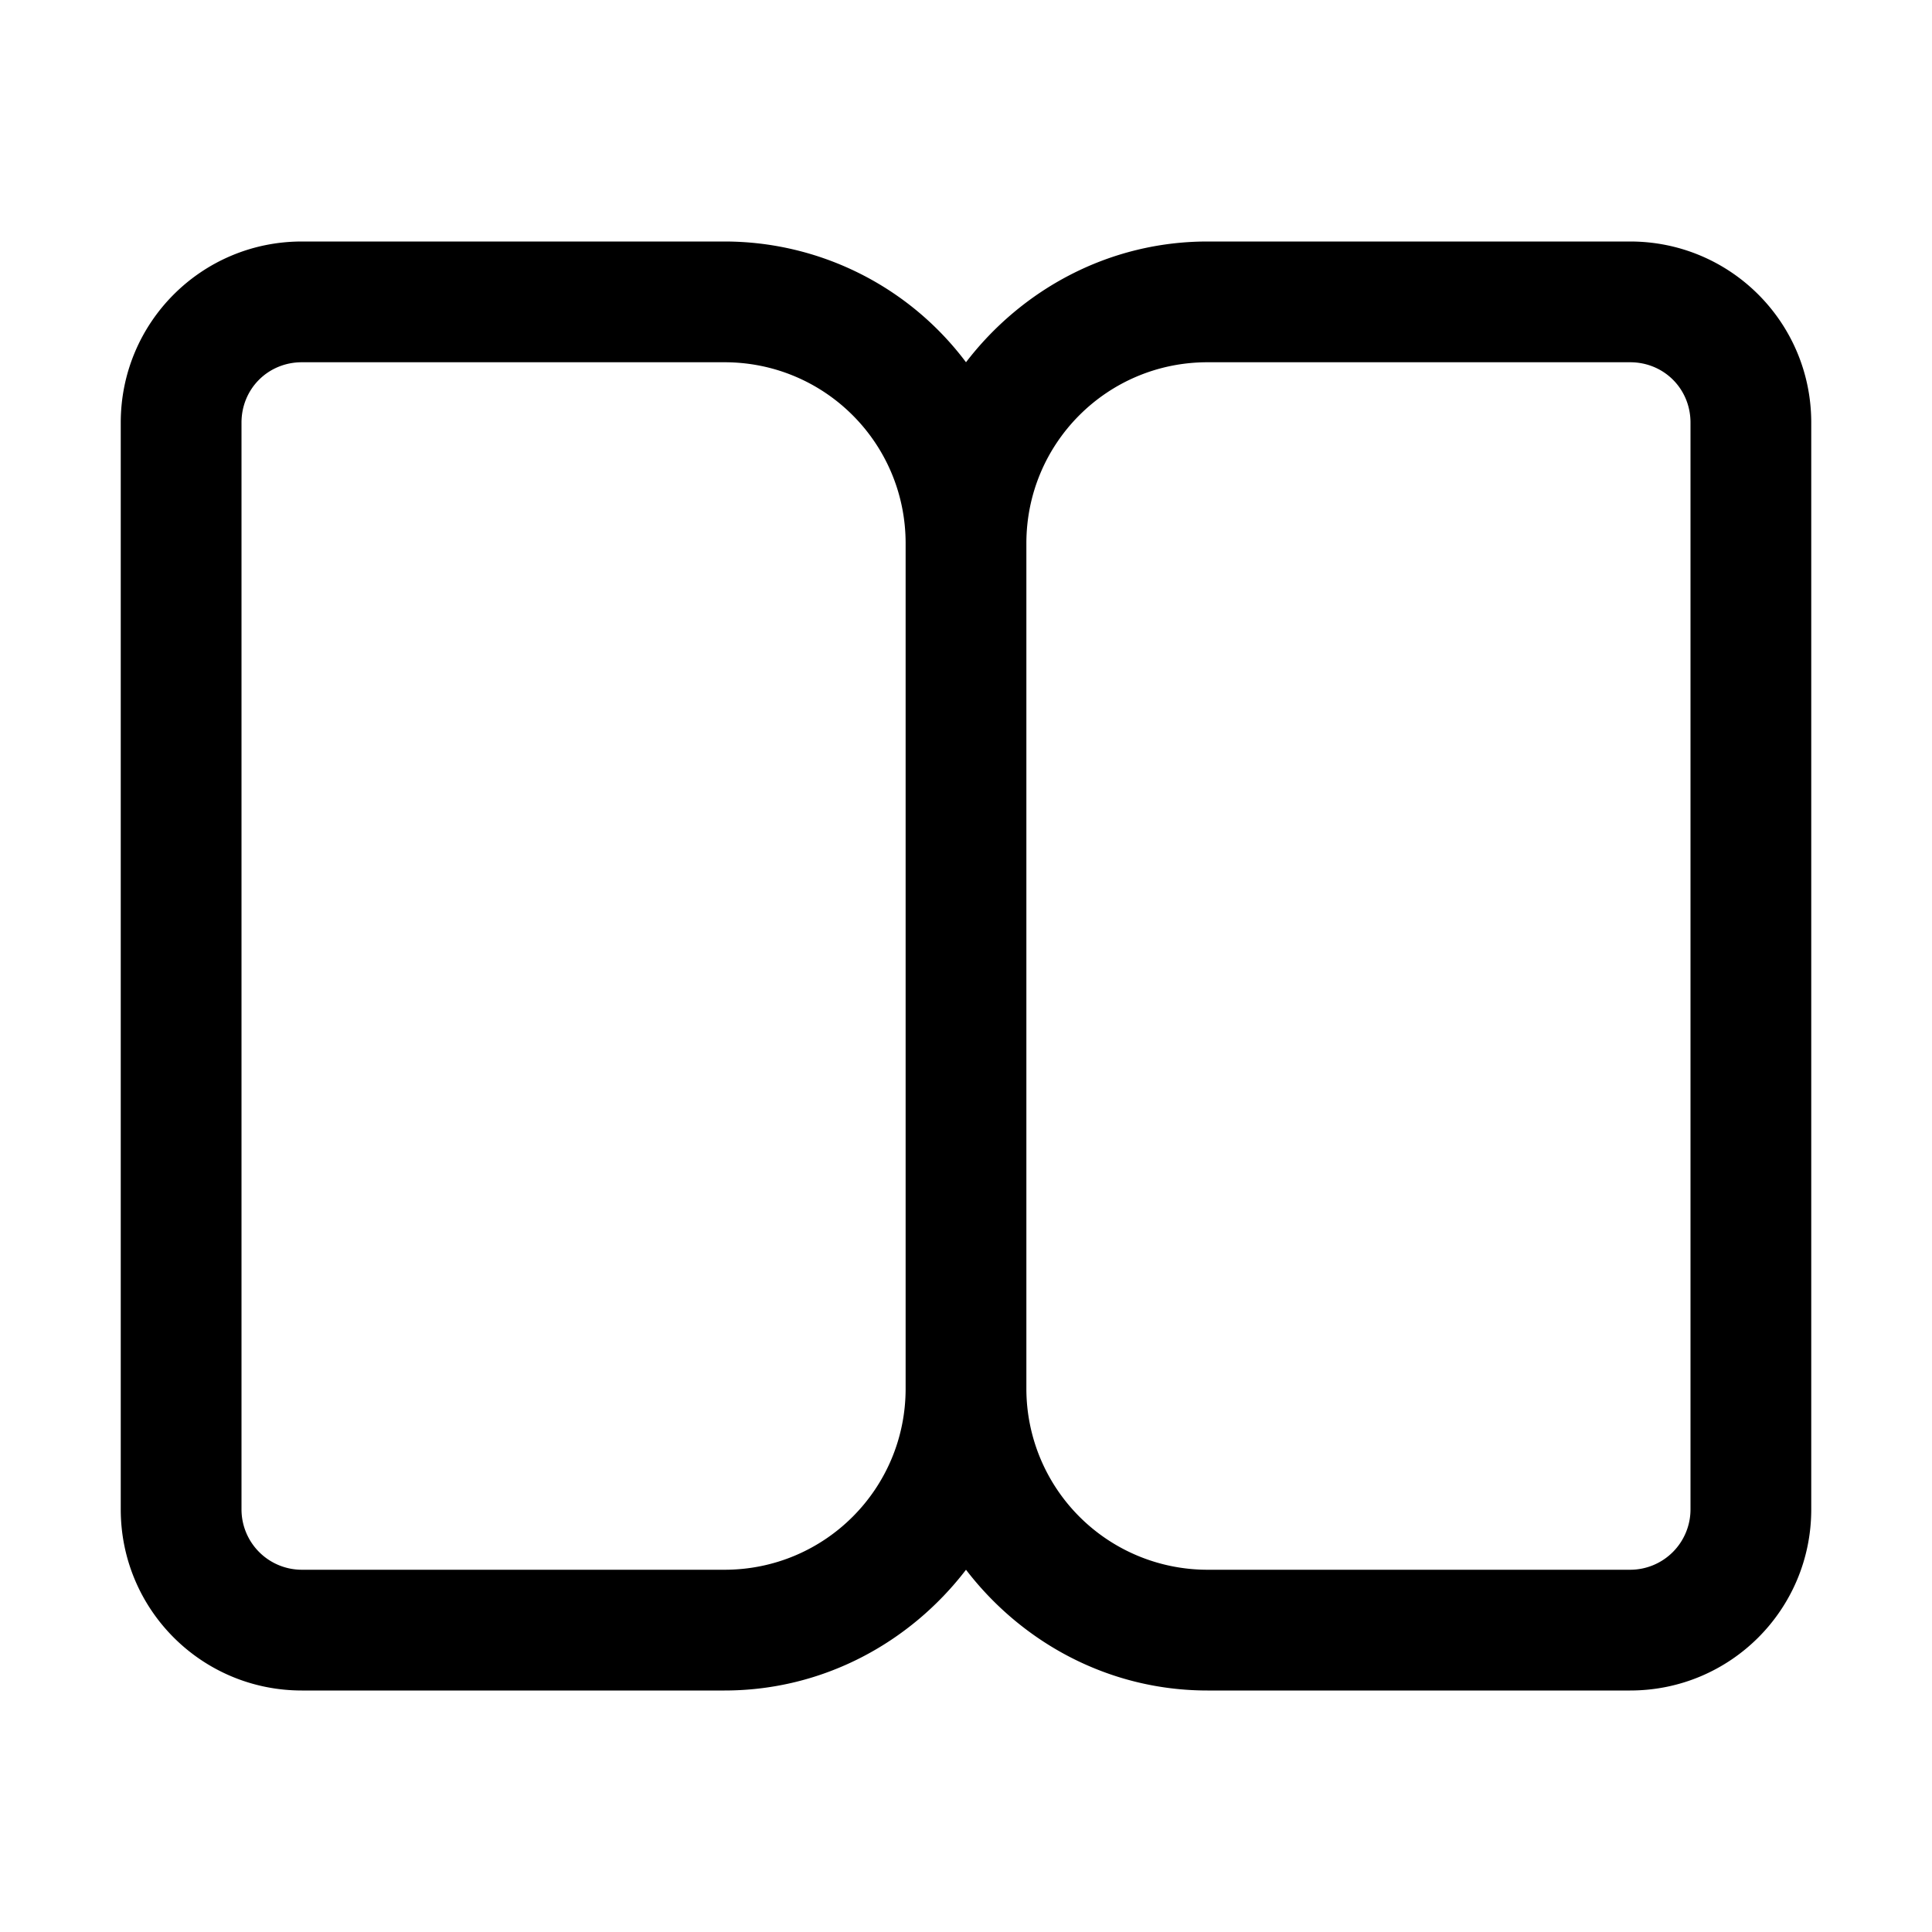 <svg width="16" height="16" viewBox="0 0 16 16" xmlns="http://www.w3.org/2000/svg"><path d="M2.5 2C1.67 2 1 2.67 1 3.5v9c0 .83.67 1.5 1.5 1.5H6c.82 0 1.54-.4 2-1 .46.6 1.18 1 2 1h3.5c.83 0 1.5-.67 1.5-1.5v-9c0-.83-.67-1.5-1.5-1.5H10c-.82 0-1.54.4-2 1a2.5 2.5 0 0 0-2-1H2.5Zm5 2.5v7c0 .83-.67 1.5-1.5 1.5H2.5a.5.5 0 0 1-.5-.5v-9c0-.28.22-.5.5-.5H6c.83 0 1.5.67 1.5 1.5Zm1 7v-7c0-.83.67-1.5 1.5-1.5h3.5c.28 0 .5.22.5.5v9a.5.5 0 0 1-.5.5H10a1.5 1.5 0 0 1-1.5-1.5Z"/></svg>